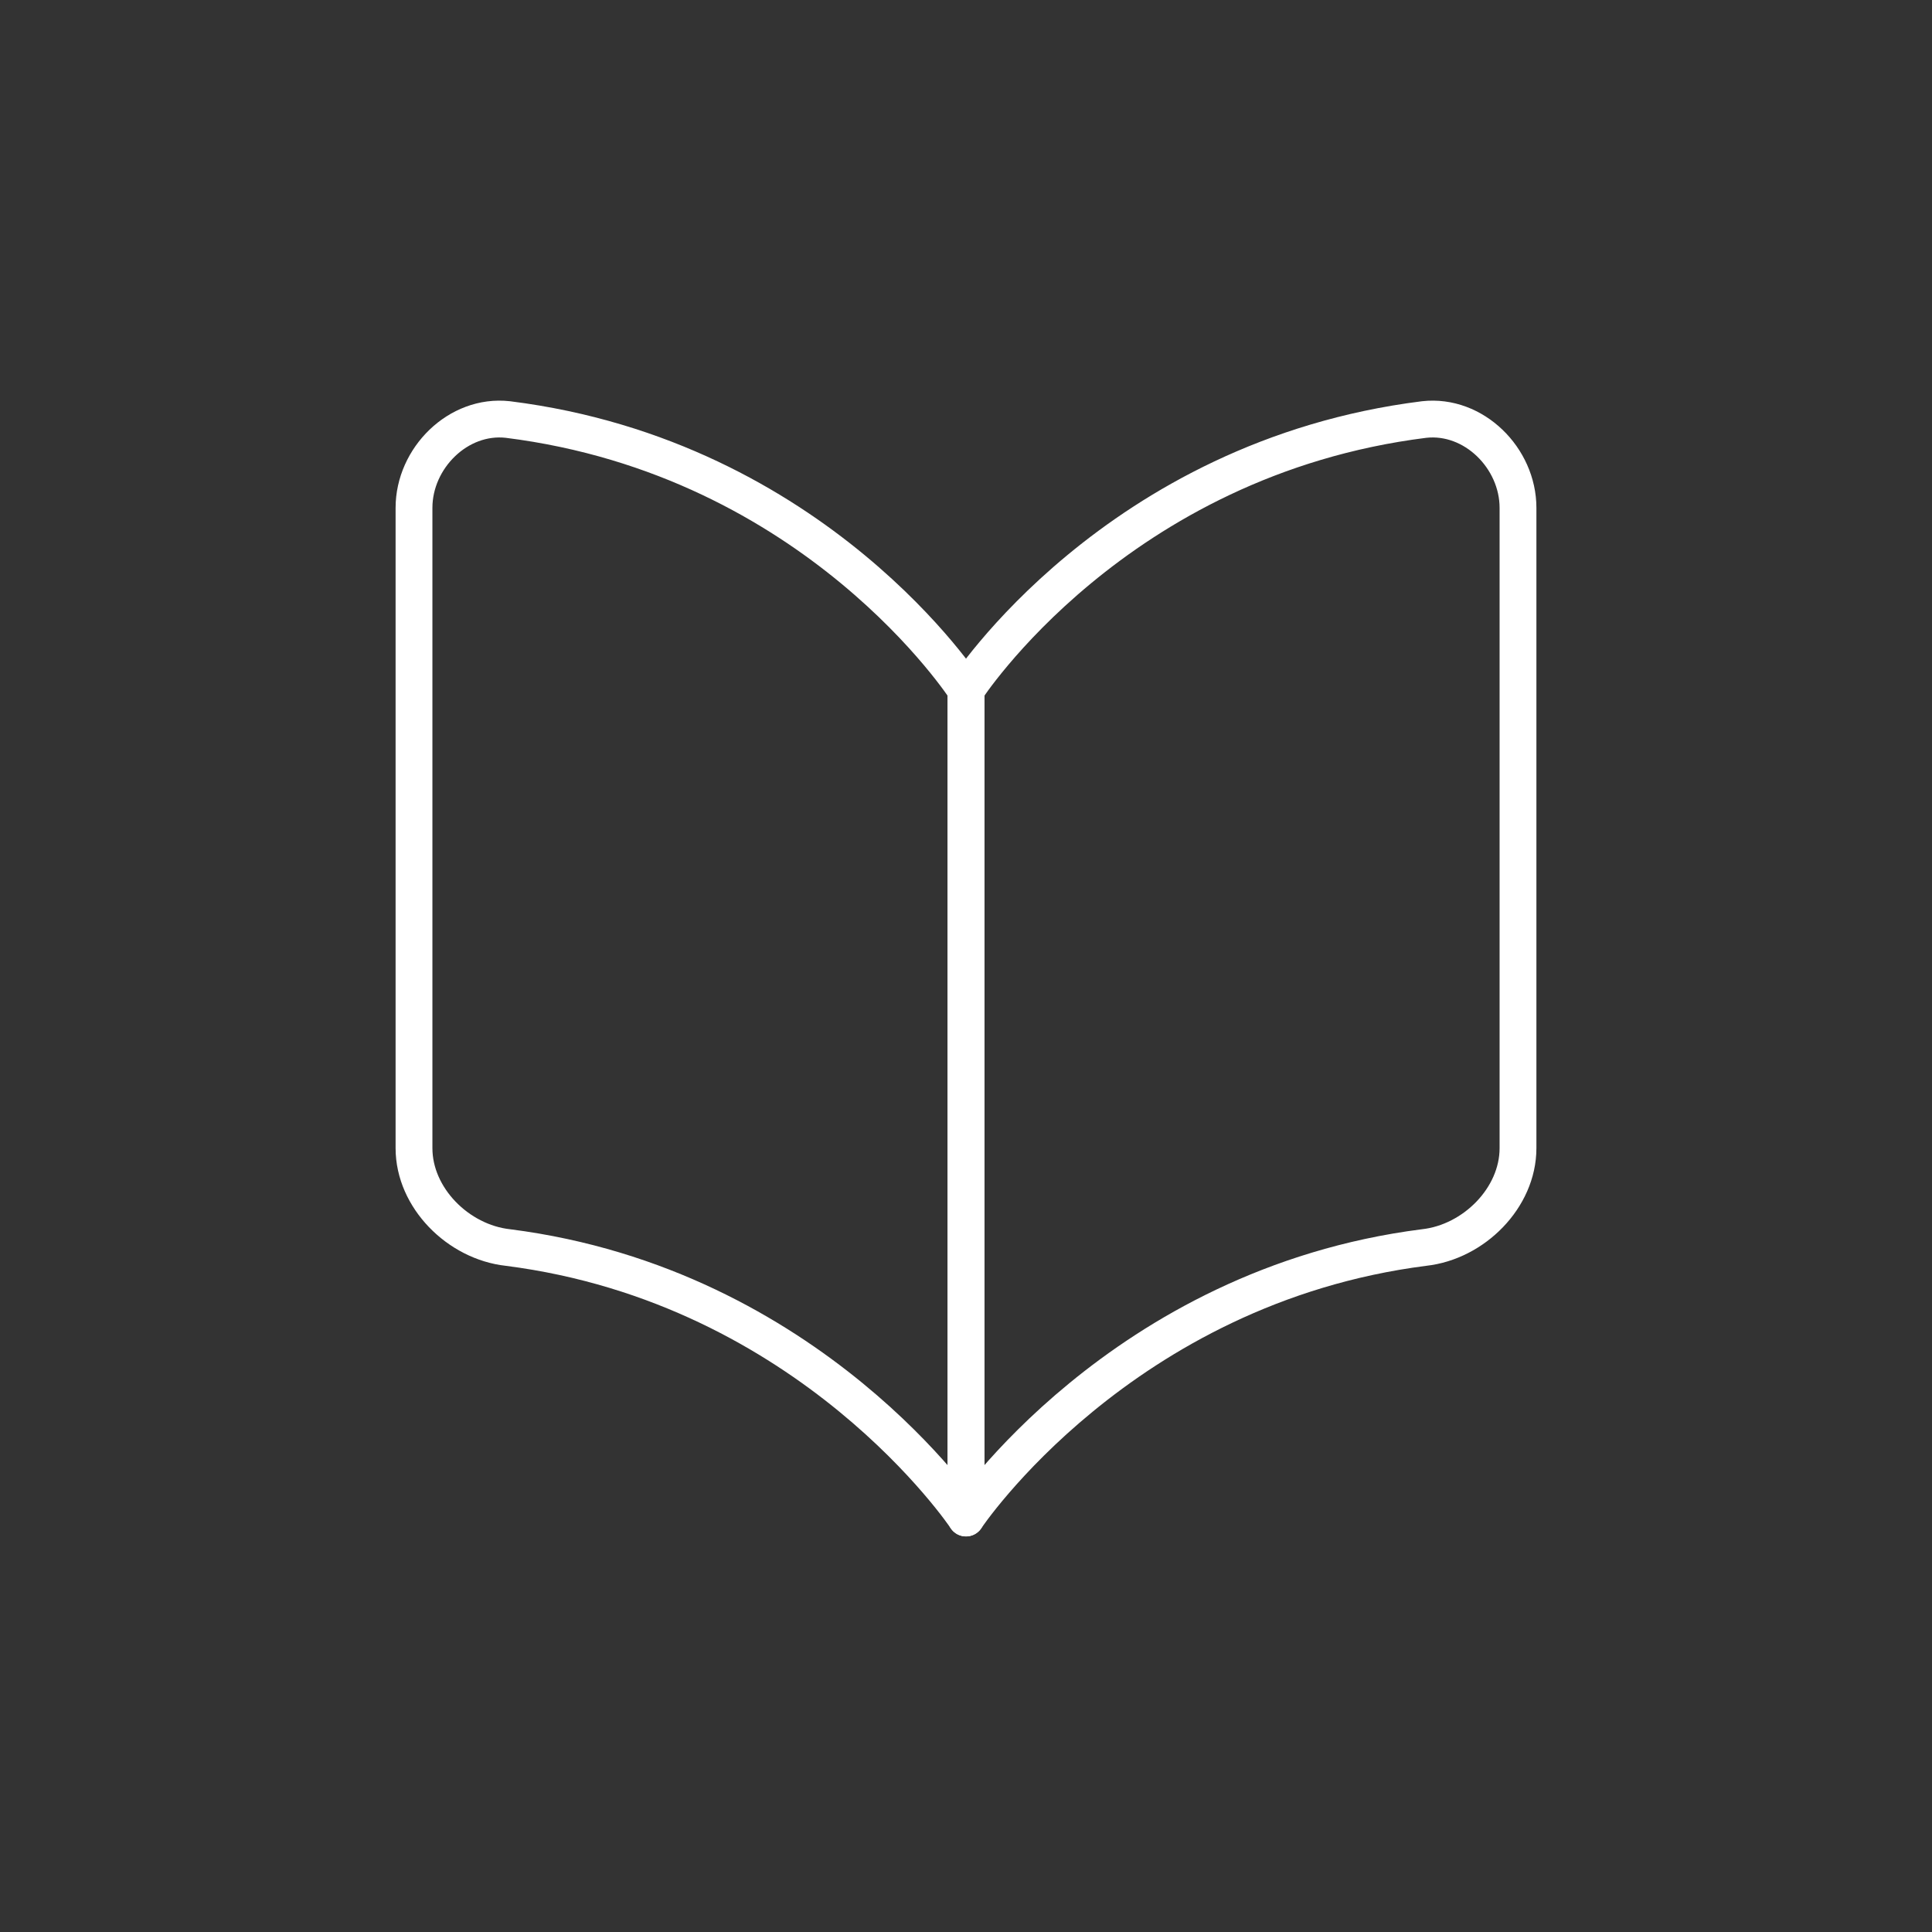 <?xml version="1.0" encoding="utf-8"?>
<!-- Generator: Adobe Illustrator 27.8.0, SVG Export Plug-In . SVG Version: 6.00 Build 0)  -->
<svg version="1.1" id="Open-Book--Streamline-Core.svg"
	 xmlns="http://www.w3.org/2000/svg" xmlns:xlink="http://www.w3.org/1999/xlink" x="0px" y="0px" viewBox="0 0 35 35"
	 style="enable-background:new 0 0 35 35;" xml:space="preserve">
<rect x="0" y="0" width="35" height="35" fill="#333333" stroke="none"/>
<style type="text/css">
	.st0{fill:none;stroke:#FFFFFF;stroke-width:0.667;stroke-linecap:round;stroke-linejoin:round;}
</style>
<g id="open-book--content-books-book-open">
	<path id="Vector_3907" class="st0" d="M25.8,7.6c-5.6,0.7-8.3,4.9-8.3,4.9v15c0,0,2.8-4.2,8.3-4.9c0.9-0.1,1.7-0.9,1.7-1.8V9.2
		C27.5,8.3,26.7,7.5,25.8,7.6z"/>
	<path id="Vector_3908" class="st0" d="M9.2,7.6c5.6,0.7,8.3,4.9,8.3,4.9v15c0,0-2.8-4.2-8.3-4.9c-0.9-0.1-1.7-0.9-1.7-1.8V9.2
		C7.5,8.3,8.3,7.5,9.2,7.6z"/>
</g>
</svg>
